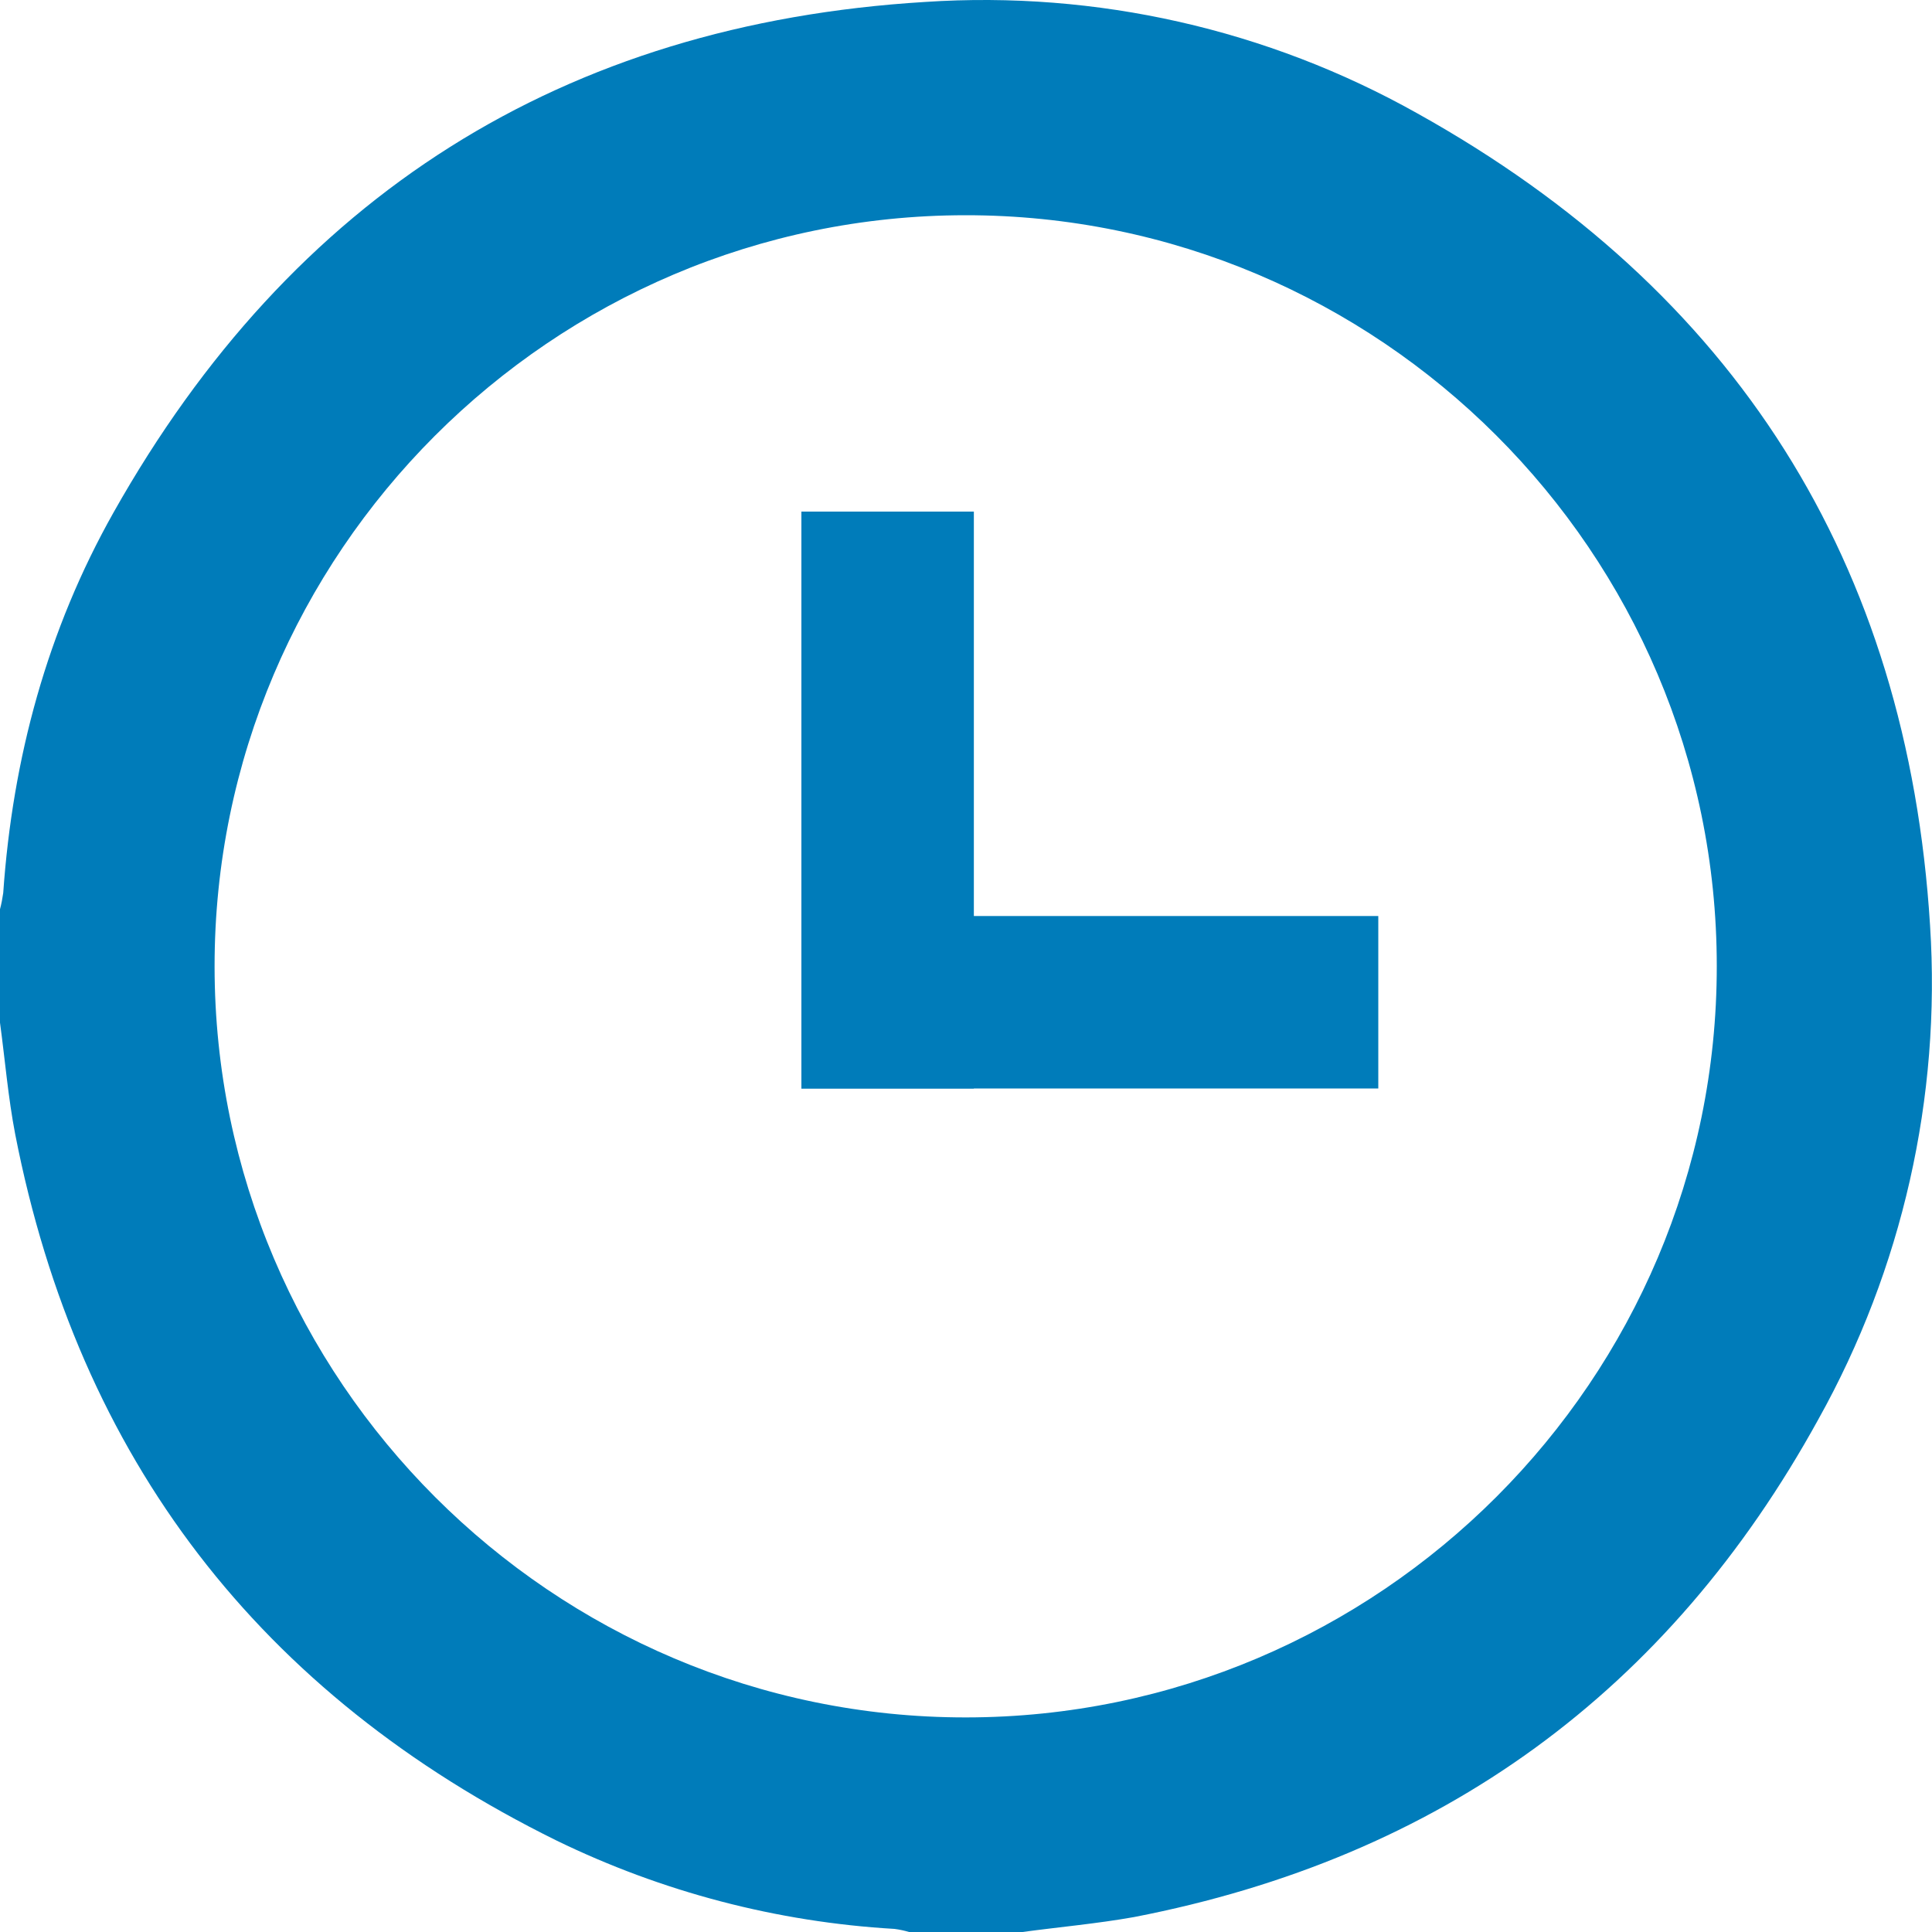 <svg width="15" height="15" viewBox="0 0 15 15" fill="none" xmlns="http://www.w3.org/2000/svg">
<path d="M7.938 15H7.058C7.021 14.989 6.983 14.981 6.945 14.976C6.033 14.923 5.14 14.689 4.319 14.289C2.02 13.155 0.61 11.327 0.118 8.806C0.063 8.52 0.039 8.228 0 7.94V7.059C0.011 7.018 0.019 6.975 0.025 6.933C0.098 5.886 0.367 4.891 0.882 3.978C2.264 1.524 4.368 0.186 7.184 0.015C8.513 -0.073 9.84 0.227 11.002 0.879C13.471 2.254 14.81 4.366 14.985 7.186C15.071 8.521 14.769 9.852 14.118 11.019C12.954 13.135 11.183 14.423 8.805 14.884C8.519 14.935 8.227 14.961 7.938 15ZM13.329 7.5C13.329 4.287 10.707 1.669 7.495 1.671C4.284 1.673 1.664 4.293 1.666 7.505C1.668 10.716 4.289 13.336 7.5 13.334C10.712 13.332 13.331 10.71 13.329 7.5Z" fill="#007CBA"/>
<path d="M7.561 3.972H6.222V8.451H7.561V3.972Z" fill="#007CBA"/>
<path d="M10.701 8.451V7.112H6.222V8.451H10.701Z" fill="#007CBA"/>
</svg>
